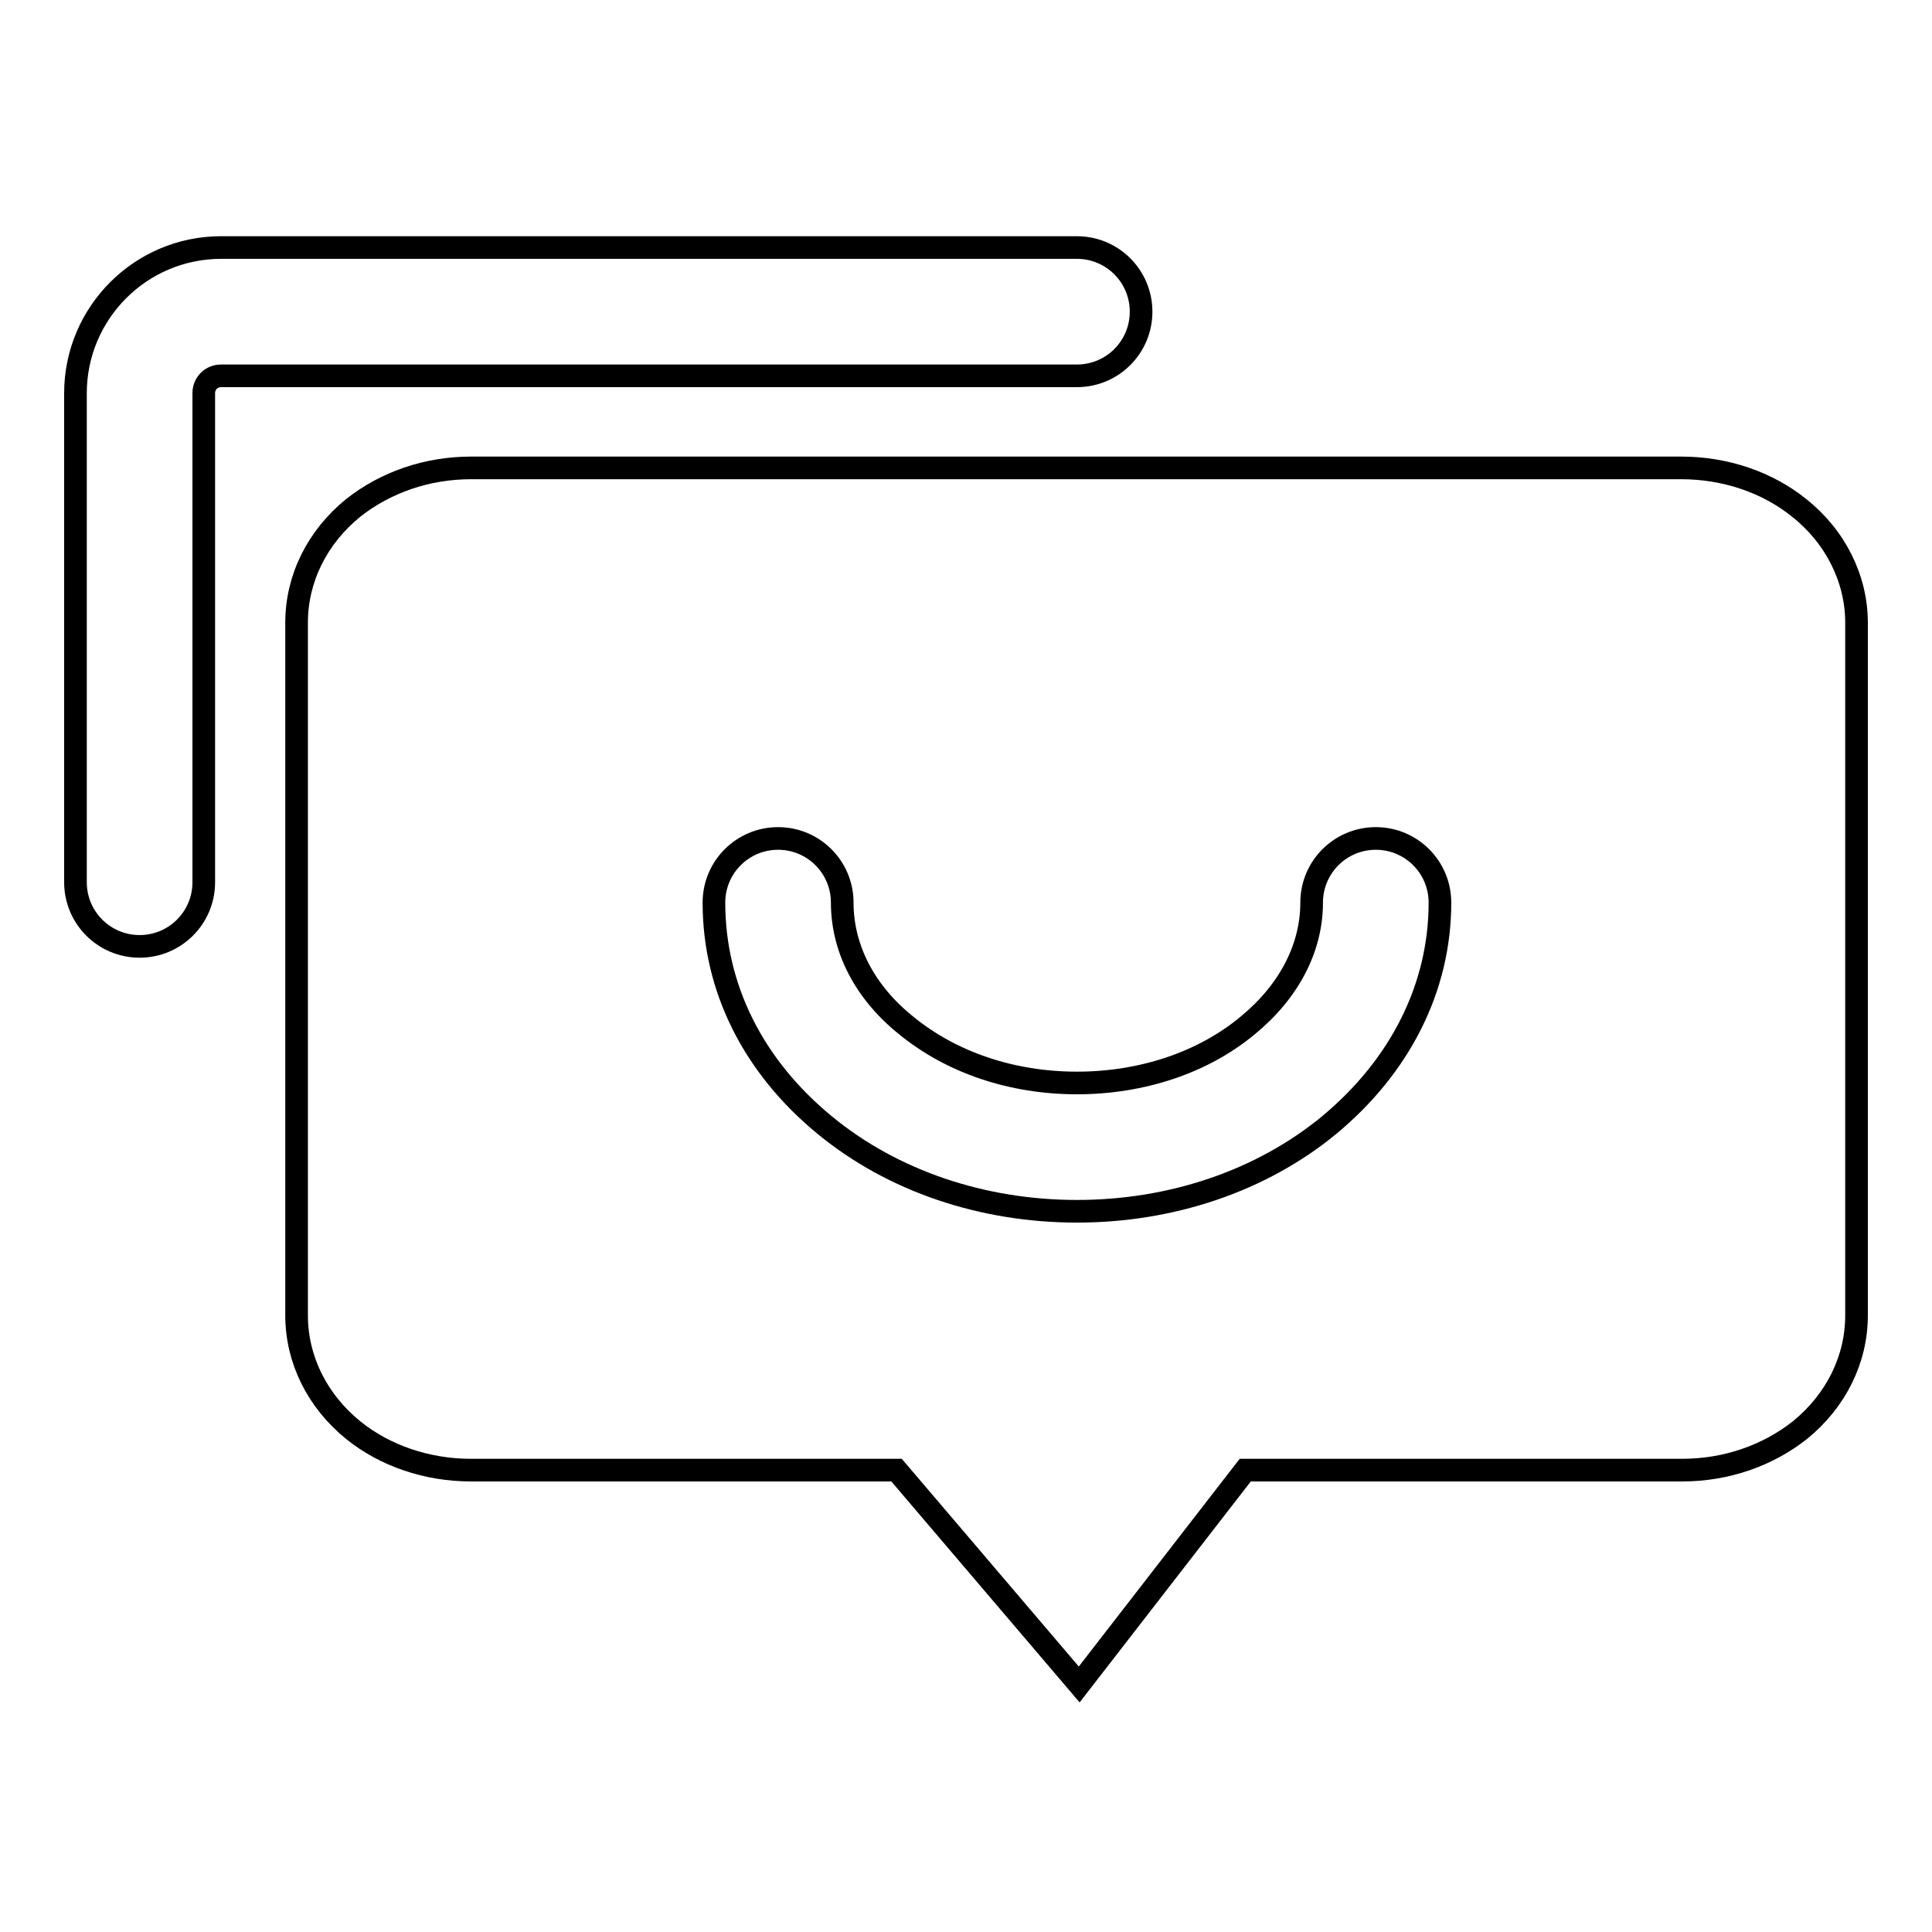 <?xml version="1.0" encoding="utf-8"?>
<!-- Svg Vector Icons : http://www.onlinewebfonts.com/icon -->
<!DOCTYPE svg PUBLIC "-//W3C//DTD SVG 1.1//EN" "http://www.w3.org/Graphics/SVG/1.1/DTD/svg11.dtd">
<svg version="1.1" xmlns="http://www.w3.org/2000/svg" xmlns:xlink="http://www.w3.org/1999/xlink" x="0px" y="0px" viewBox="0 0 256 256" enable-background="new 0 0 256 256" xml:space="preserve">
<g><g><path stroke-width="3" fill-opacity="0" stroke="#000000"  d="M151.2,41.3c0-4.7-3.8-8.5-8.5-8.5H29.3C18.6,32.8,10,41.5,10,52.1v64.8c0,4.7,3.8,8.5,8.5,8.5s8.5-3.8,8.5-8.5V52.1c0-1.3,1-2.3,2.3-2.3h113.4C147.4,49.8,151.2,46,151.2,41.3z"/><path stroke-width="3" fill-opacity="0" stroke="#000000"  d="M238.4,67.3c-4.2-3.4-9.8-5.3-15.6-5.3H62.4c-5.8,0-11.3,1.9-15.6,5.3c-4.8,3.9-7.5,9.4-7.5,15.2v91.8c0,5.8,2.7,11.3,7.5,15.2c4.2,3.4,9.8,5.3,15.6,5.3h56.4l24.2,28.4l22-28.4h57.9c5.8,0,11.3-1.9,15.6-5.3c4.8-3.9,7.5-9.4,7.5-15.2V82.5C246,76.7,243.2,71.1,238.4,67.3z M176.1,149.1c-9,7.4-20.9,11.4-33.4,11.4c-12.5,0-24.4-4-33.4-11.4c-9.5-7.8-14.7-18.2-14.7-29.5c0-4.7,3.8-8.5,8.5-8.5s8.5,3.8,8.5,8.5c0,6.1,3,11.9,8.5,16.3c6,4.9,14,7.6,22.6,7.6c8.6,0,16.7-2.7,22.6-7.6c5.5-4.5,8.5-10.3,8.5-16.3c0-4.7,3.8-8.5,8.5-8.5s8.5,3.8,8.5,8.5C190.8,130.9,185.5,141.3,176.1,149.1z"/></g></g>
</svg>
